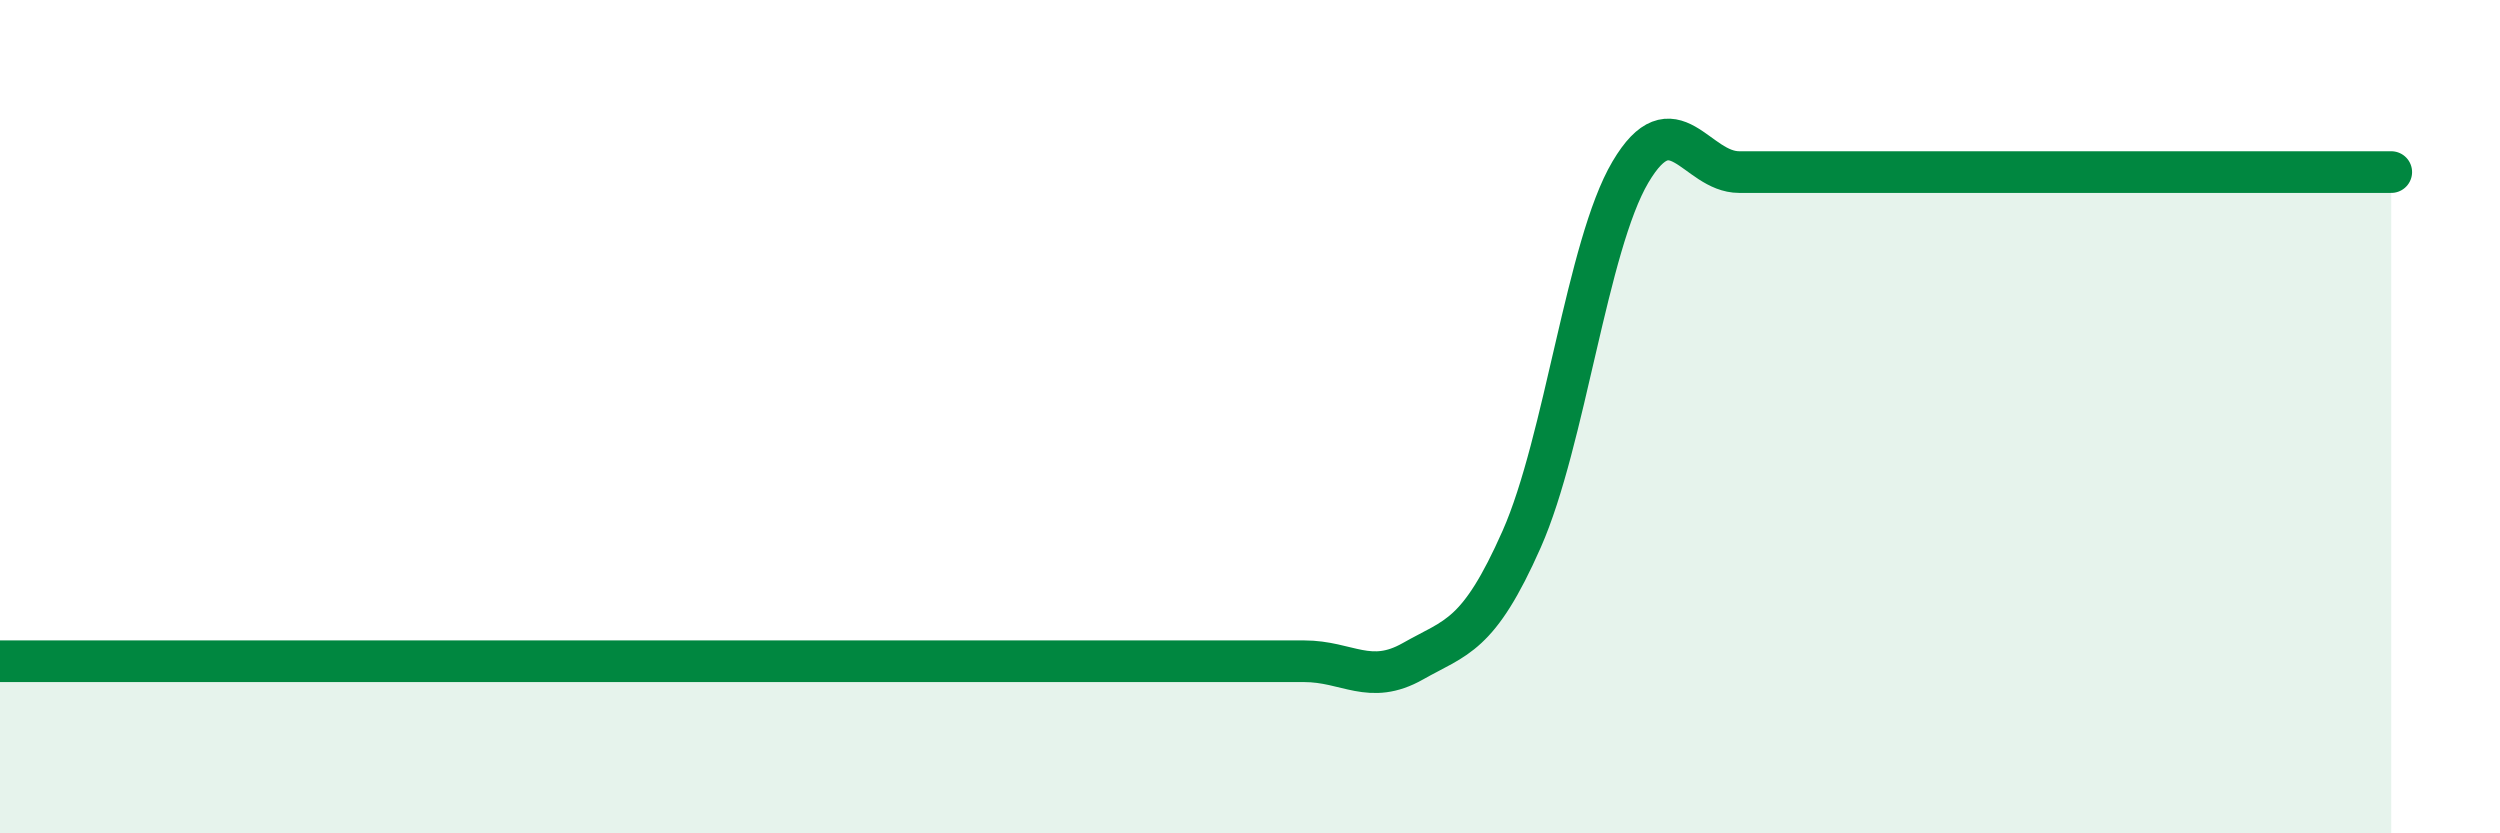 
    <svg width="60" height="20" viewBox="0 0 60 20" xmlns="http://www.w3.org/2000/svg">
      <path
        d="M 0,15.87 C 0.52,15.87 1.57,15.87 2.61,15.87 C 3.65,15.87 4.18,15.87 5.22,15.87 C 6.26,15.87 6.79,15.87 7.83,15.87 C 8.87,15.87 9.39,15.87 10.43,15.87 C 11.47,15.87 12,15.87 13.04,15.87 C 14.08,15.87 14.61,15.87 15.65,15.87 C 16.69,15.87 17.22,15.87 18.26,15.87 C 19.3,15.87 19.83,15.87 20.87,15.87 C 21.91,15.87 22.44,15.87 23.48,15.87 C 24.52,15.87 25.05,15.87 26.09,15.87 C 27.13,15.87 27.66,15.87 28.7,15.87 C 29.74,15.87 30.26,15.87 31.3,15.87 C 32.34,15.87 32.87,16.46 33.91,15.87 C 34.95,15.28 35.48,15.29 36.52,12.94 C 37.56,10.59 38.09,5.89 39.13,4.13 C 40.17,2.37 40.7,4.13 41.74,4.13 C 42.78,4.13 43.31,4.13 44.35,4.13 C 45.39,4.13 45.92,4.13 46.96,4.13 C 48,4.13 48.53,4.13 49.57,4.13 C 50.61,4.13 51.13,4.13 52.17,4.13 C 53.21,4.13 53.74,4.13 54.78,4.13 C 55.82,4.13 56.87,4.13 57.39,4.13L57.39 20L0 20Z"
        fill="#008740"
        opacity="0.1"
        stroke-linecap="round"
        stroke-linejoin="round"
      />
      <path
        d="M 0,15.87 C 0.52,15.87 1.57,15.87 2.61,15.87 C 3.65,15.87 4.18,15.87 5.22,15.87 C 6.26,15.87 6.79,15.87 7.83,15.87 C 8.87,15.87 9.39,15.87 10.43,15.87 C 11.47,15.87 12,15.87 13.04,15.87 C 14.08,15.87 14.61,15.87 15.65,15.87 C 16.69,15.87 17.22,15.87 18.26,15.87 C 19.3,15.87 19.83,15.87 20.87,15.87 C 21.91,15.87 22.44,15.87 23.48,15.87 C 24.52,15.87 25.05,15.87 26.09,15.87 C 27.13,15.87 27.66,15.87 28.7,15.87 C 29.74,15.87 30.26,15.87 31.3,15.87 C 32.34,15.87 32.87,16.46 33.91,15.87 C 34.95,15.28 35.48,15.29 36.52,12.94 C 37.56,10.59 38.09,5.89 39.13,4.13 C 40.17,2.37 40.7,4.13 41.74,4.13 C 42.78,4.13 43.31,4.13 44.35,4.13 C 45.39,4.13 45.92,4.13 46.96,4.13 C 48,4.13 48.53,4.13 49.57,4.13 C 50.61,4.13 51.13,4.13 52.17,4.13 C 53.21,4.13 53.74,4.13 54.78,4.13 C 55.82,4.13 56.87,4.13 57.39,4.13"
        stroke="#008740"
        stroke-width="1"
        fill="none"
        stroke-linecap="round"
        stroke-linejoin="round"
      />
    </svg>
  